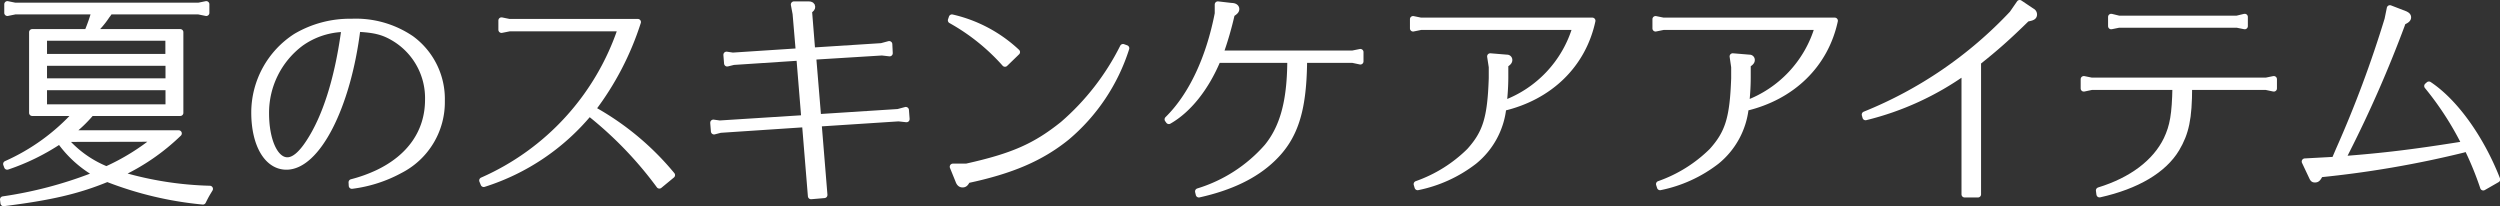 <svg xmlns="http://www.w3.org/2000/svg" viewBox="0 0 398.79 32.89"><rect x="0" y="0" width="398.79" height="32.89" fill="#333333" stroke="none"/><defs><style>.cls-1{fill:#fff;stroke:#fff;stroke-linecap:round;stroke-linejoin:round;}</style></defs><g id="レイヤー_2" data-name="レイヤー 2"><g id="design"><path class="cls-1" d="M5.14,18V5.14h8.75L14,5A28.82,28.82,0,0,0,15.11,1.8H2.41l-1.23.25V.68L2.41.93H31.67L32.9.68V2.05L31.67,1.8H17.53c-.11.18-.22.28-.26.36s-.25.32-.36.5a13.33,13.33,0,0,1-2.16,2.48h14V18H14.54l-.11.14a21.17,21.17,0,0,1-3,2.88l-.32.26H28.5a34.3,34.3,0,0,1-9.21,6.37l-.32.14a1.24,1.24,0,0,0,.43.14,54.92,54.92,0,0,0,14.07,2.2c-.54.9-.61,1-1.11,2a56.14,56.14,0,0,1-15.19-3.6l-.11,0C12.41,30.45,8,31.46.57,32.39L.5,31.82a65.69,65.69,0,0,0,14.29-3.75c.25-.11.29-.14.68-.29l-.25-.14a18.11,18.11,0,0,1-5.54-5l0-.07-.11-.14a1.27,1.27,0,0,0-.21.14,35.45,35.45,0,0,1-8.21,4L1,26.16A33.28,33.28,0,0,0,12.23,18ZM26.88,9.1V6H7V9.1ZM7,13h19.9V10H7Zm0,4.14h19.9V13.89H7Zm3.2,5A17.43,17.43,0,0,0,16.88,27L17,27l.07,0a35.73,35.73,0,0,0,7.88-4.89Z"/><path class="cls-1" d="M56.1,29.08a23.62,23.62,0,0,0,4.14-1.48C65.46,25.12,68.3,21,68.3,15.91A11.15,11.15,0,0,0,63,6.15c-1.76-1.08-3.16-1.44-6-1.58-1.52,12.45-6.41,22-11.31,22-3.06,0-5.11-3.5-5.11-8.64A14.44,14.44,0,0,1,47.21,5.83,16.94,16.94,0,0,1,56.1,3.49a15.71,15.71,0,0,1,9.5,2.7,11.91,11.91,0,0,1,4.86,9.9,12.18,12.18,0,0,1-6.63,11.05,21.67,21.67,0,0,1-7.7,2.48ZM54.66,4.6A12.42,12.42,0,0,0,48,6.87a13.87,13.87,0,0,0-5.58,11.2c0,4.32,1.44,7.52,3.42,7.52,1.05,0,2.2-.94,3.46-2.88,2.63-4,4.53-10,5.58-17.49A2.69,2.69,0,0,1,55,4.68V4.57Z"/><path class="cls-1" d="M101.74,3.52a46.21,46.21,0,0,1-7.23,13.9,43.94,43.94,0,0,1,12.67,10.51l-2,1.65A60.4,60.4,0,0,0,94,18,36,36,0,0,1,77.16,29.33l-.22-.54A40.52,40.52,0,0,0,99.08,4.5H81.26L80,4.75V3.27l1.22.25Z"/><path class="cls-1" d="M140.62,7.38l1.22-.33.07,1.44-1.22-.14-11,.68.8,9.68,12.77-.82,1.23-.33.11,1.44-1.26-.14-12.78.83.93,11.41-2.12.18-.94-11.49-13.53.9-1,.26-.11-1.37,1,.14,13.53-.86-.79-9.69L117,9.86l-1,.25-.11-1.37,1,.15,10.55-.69-.51-6L126.65.72H129c.36,0,.54.14.54.36s-.08.32-.51.64l.51,6.37Z"/><path class="cls-1" d="M160.31,10.15a33.1,33.1,0,0,0-8.61-6.91l.15-.44a22.41,22.41,0,0,1,10.36,5.51ZM179.64,7.7a30.69,30.69,0,0,1-9.47,14.18c-4.1,3.31-8.78,5.33-15.88,6.84-.28.54-.43.68-.75.68s-.51-.21-.65-.61L152,26.6l2.16,0c7.45-1.66,11-3.24,15.41-6.77a39.78,39.78,0,0,0,9.57-12.31Z"/><path class="cls-1" d="M194.23,9.53c-1.88,4.5-4.68,8-7.78,9.76l-.18-.25c3.82-3.75,6.62-9.76,8-16.88l0-1.44,2.16.25c.51,0,.76.21.76.47s-.18.43-.72.79a53.75,53.75,0,0,1-1.84,6.33h21.13L217,8.31V9.79l-1.22-.26H208v.54c-.11,7.64-1.47,11.85-5,15.23C200.2,28,196.31,29.87,191.24,31l-.11-.46a23.93,23.93,0,0,0,11-7.1c2.49-3.05,3.64-7.12,3.71-13.39V9.53Z"/><path class="cls-1" d="M240.1,12.41a37.09,37.09,0,0,1-.26,4.14A18.6,18.6,0,0,0,251.36,4.28H226.63l-1.22.25V3.06l1.22.25H254c-1.51,7-6.77,12.13-14.22,13.89a12.71,12.71,0,0,1-4.64,8.53,21.76,21.76,0,0,1-9,4.11l-.14-.47a22.67,22.67,0,0,0,8.42-5.26c2.59-2.88,3.35-5.25,3.56-11.62v-1.8L237.72,9l2.66.22a.34.34,0,0,1,.36.36c0,.22-.14.4-.64.72Z"/><path class="cls-1" d="M278.77,12.41a37.12,37.12,0,0,1-.25,4.14A18.6,18.6,0,0,0,290,4.28H265.31l-1.22.25V3.06l1.22.25h27.36c-1.51,7-6.77,12.13-14.22,13.89a12.71,12.71,0,0,1-4.64,8.53,21.76,21.76,0,0,1-9,4.11l-.15-.47a22.63,22.63,0,0,0,8.43-5.26c2.59-2.88,3.34-5.25,3.56-11.62v-1.8L276.4,9l2.66.22a.34.34,0,0,1,.36.36c0,.22-.14.4-.65.72Z"/><path class="cls-1" d="M315.51,31h-2.12V11.44a46.18,46.18,0,0,1-15.8,7.24l-.11-.4A66.23,66.23,0,0,0,321,2.19L322.17.5l1.94,1.3a.57.57,0,0,1,.33.5c0,.36-.22.5-1.12.65-3.06,3-5,4.71-7.81,6.94Z"/><path class="cls-1" d="M349.18,13.85c0,5.08-.51,7.35-2,9.87-2.05,3.42-6.33,5.94-12.27,7.27l-.08-.61c5.19-1.59,9-4.43,10.8-8.14,1-2.12,1.33-4,1.41-8.39H333.63l-1.23.26V12.63l1.23.25h27.86l1.22-.25v1.48l-1.22-.26ZM358.07,2.7V4.17l-1.23-.25H338l-1.23.25V2.7L338,3h18.82Z"/><path class="cls-1" d="M392.89,23.86a163.77,163.77,0,0,1-22.79,3.92c-.36.69-.5.83-.82.83s-.33-.11-.62-.72l-1-2.12,4.6-.25h.15l.68-1.59a181.55,181.55,0,0,0,7.78-20.84l.36-1.76,2.41.93c.32.15.47.29.47.51s-.15.43-.83.72L383.1,4a194.13,194.13,0,0,1-8.82,20.12l-.65,1.29c6.59-.5,11.34-1.08,19-2.3l.57-.11a49.12,49.12,0,0,0-6-9.28l.25-.22c4.17,2.77,8.31,8.57,10.87,15.12l-2.2,1.26a51.14,51.14,0,0,0-2.55-6.23Z"/></g></g></svg>